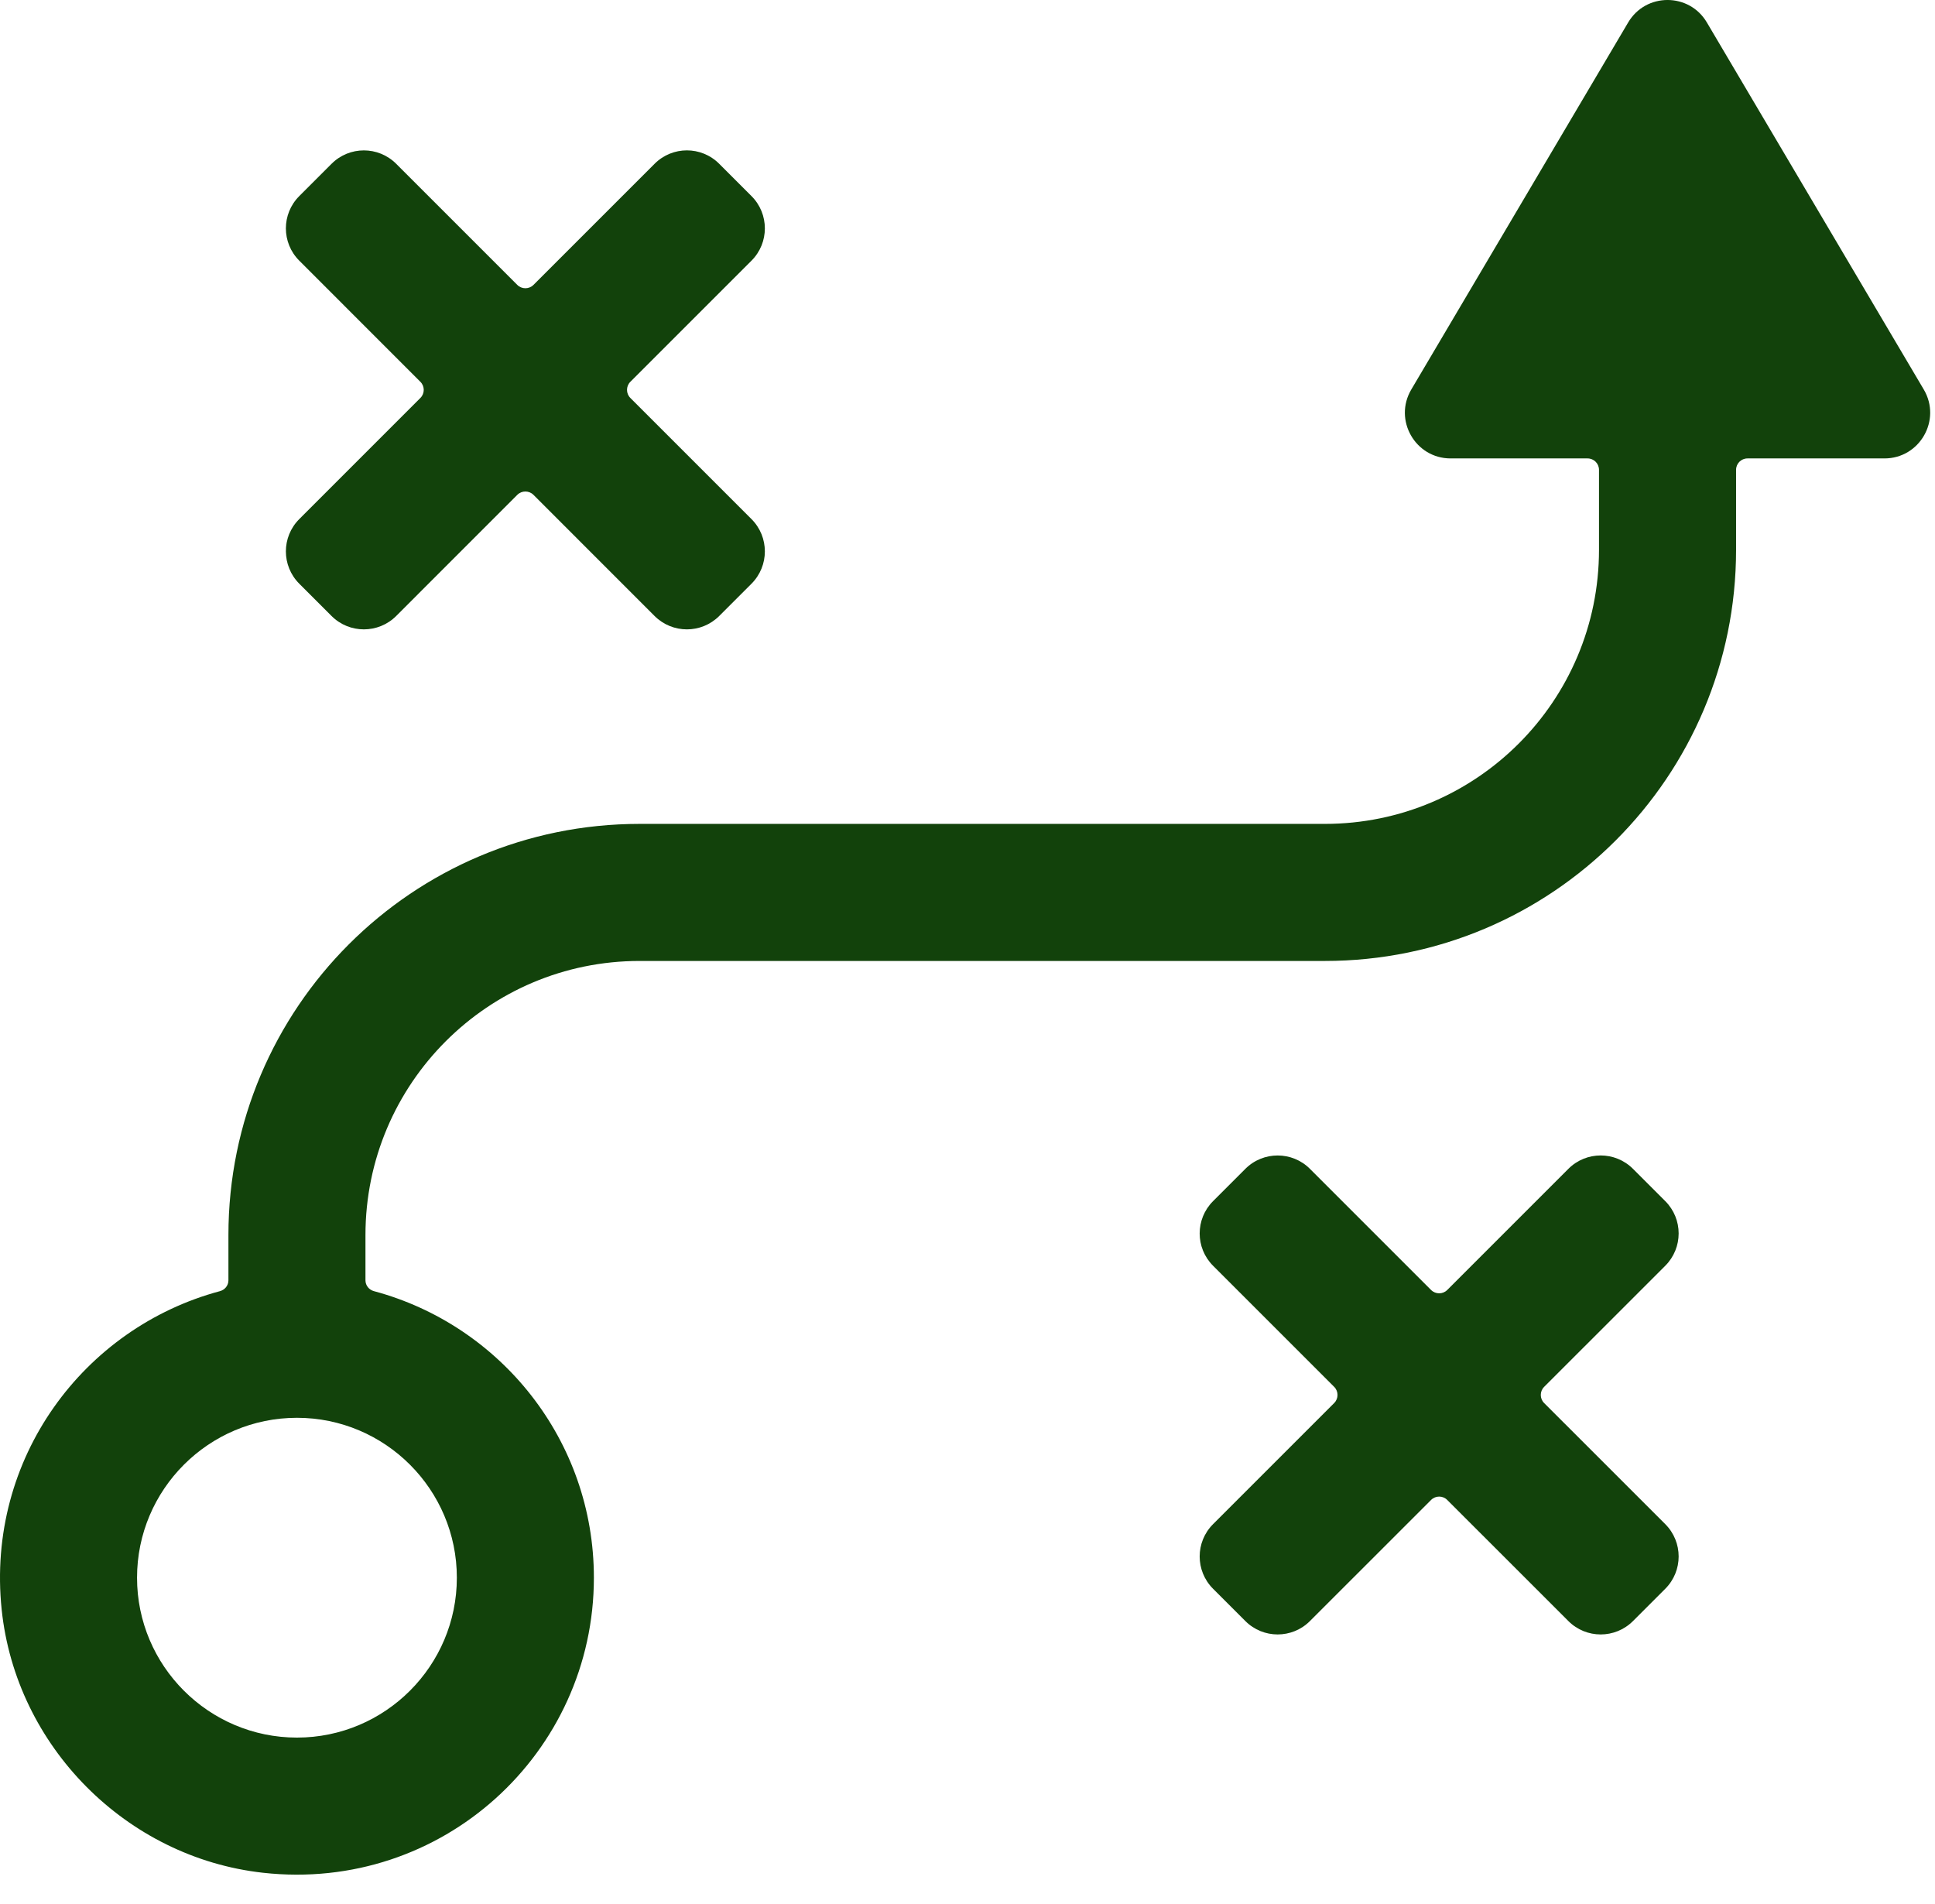 <svg width="62" height="61" viewBox="0 0 62 61" fill="none" xmlns="http://www.w3.org/2000/svg">
<path d="M52.323 37.452L53.358 38.487C53.929 39.059 53.929 39.985 53.358 40.557L49.476 44.438C49.333 44.581 49.333 44.813 49.476 44.956L53.358 48.837C53.929 49.409 53.929 50.336 53.358 50.907L52.323 51.942C51.751 52.514 50.824 52.514 50.253 51.942L46.371 48.061C46.229 47.918 45.997 47.918 45.854 48.061L41.972 51.942C41.401 52.514 40.474 52.514 39.903 51.942L38.868 50.907C38.296 50.336 38.296 49.409 38.868 48.837L42.749 44.956C42.892 44.813 42.892 44.581 42.749 44.438L38.868 40.557C38.296 39.985 38.296 39.059 38.868 38.487L39.903 37.452C40.474 36.881 41.401 36.881 41.972 37.452L45.854 41.334C45.997 41.476 46.229 41.476 46.371 41.334L50.253 37.452C50.824 36.88 51.751 36.88 52.323 37.452Z" fill="#12420B"/>
<path d="M61.64 12.48L54.69 0.719C54.124 -0.24 52.736 -0.24 52.169 0.719L45.22 12.48C44.643 13.456 45.346 14.689 46.48 14.689H50.868C51.07 14.689 51.234 14.852 51.234 15.055V17.616C51.234 22.467 47.301 26.399 42.451 26.399H20.493C13.217 26.399 7.319 32.298 7.319 39.574V41.024C7.319 41.188 7.207 41.328 7.048 41.371C2.681 42.541 -0.45 46.731 0.053 51.57C0.508 55.954 4.046 59.52 8.426 60.007C14.168 60.645 19.029 56.167 19.029 50.553C19.029 46.152 16.039 42.459 11.982 41.371C11.822 41.328 11.71 41.188 11.71 41.023V39.574C11.71 34.724 15.643 30.791 20.493 30.791H42.451C49.727 30.791 55.626 24.892 55.626 17.616V15.055C55.626 14.852 55.79 14.689 55.992 14.689H60.38C61.513 14.689 62.217 13.456 61.64 12.48ZM14.638 50.553C14.638 53.378 12.34 55.676 9.515 55.676C6.689 55.676 4.391 53.378 4.391 50.553C4.391 47.727 6.689 45.429 9.515 45.429C12.34 45.429 14.638 47.727 14.638 50.553Z" fill="#12420B"/>
<path d="M23.044 5.248L24.079 6.283C24.65 6.854 24.65 7.781 24.079 8.352L20.197 12.234C20.055 12.377 20.055 12.609 20.197 12.751L24.079 16.633C24.65 17.204 24.65 18.131 24.079 18.703L23.044 19.738C22.472 20.309 21.546 20.309 20.974 19.738L17.093 15.856C16.95 15.713 16.718 15.713 16.575 15.856L12.694 19.738C12.122 20.309 11.195 20.309 10.624 19.738L9.589 18.703C9.017 18.131 9.017 17.204 9.589 16.633L13.47 12.751C13.613 12.609 13.613 12.377 13.47 12.234L9.589 8.352C9.017 7.781 9.017 6.854 9.589 6.283L10.624 5.248C11.195 4.676 12.122 4.676 12.694 5.248L16.575 9.129C16.718 9.272 16.95 9.272 17.093 9.129L20.974 5.248C21.546 4.675 22.472 4.675 23.044 5.248Z" fill="#12420B"/>
</svg>

